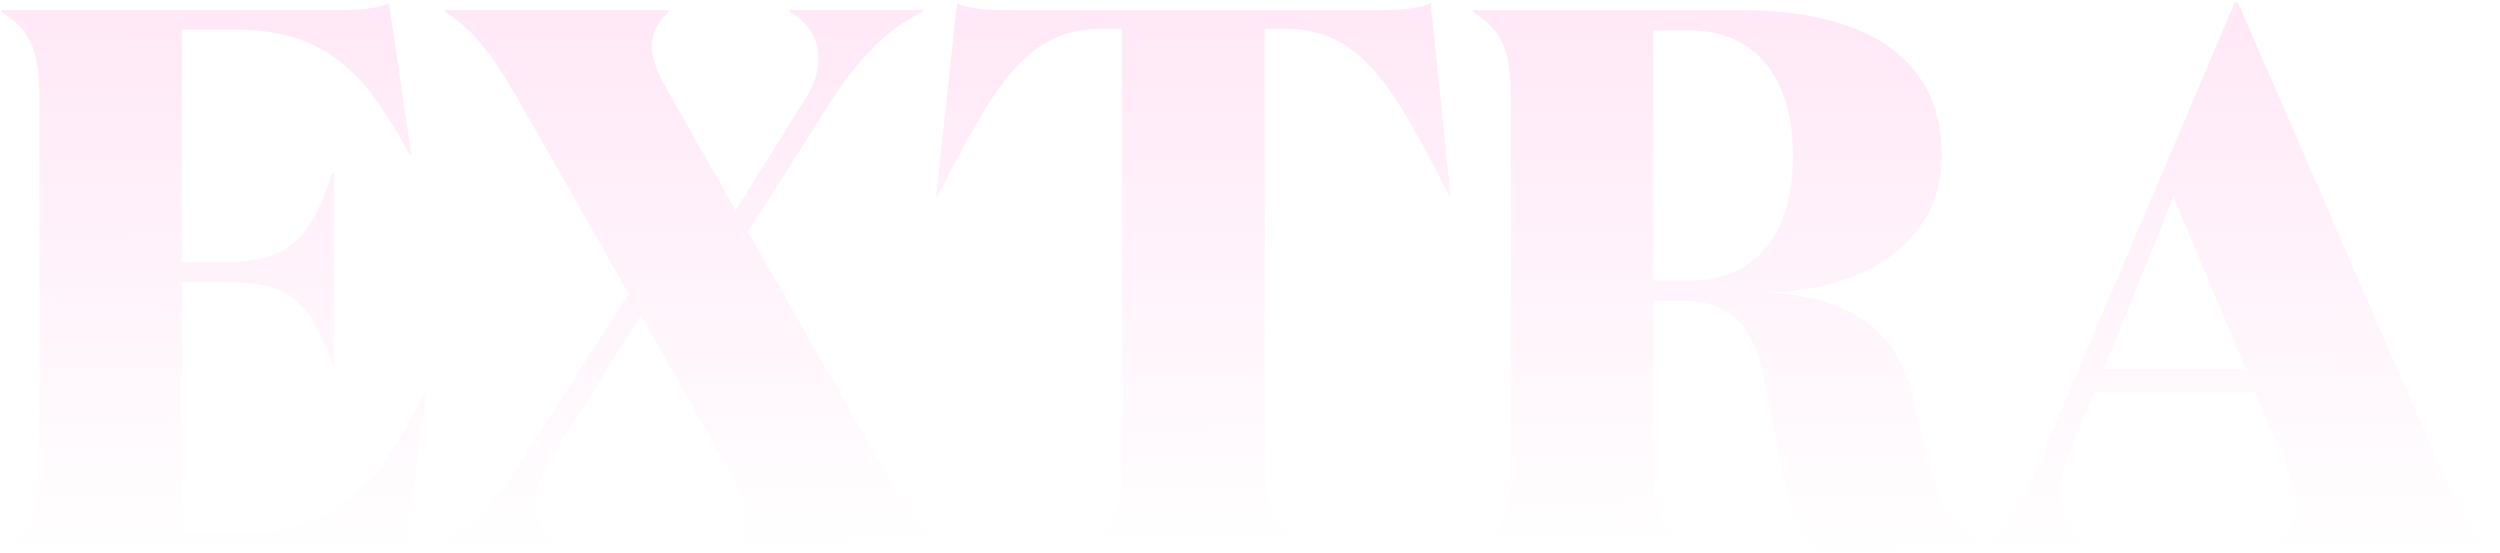<svg xmlns="http://www.w3.org/2000/svg" width="787" height="174" viewBox="0 0 787 174" fill="none"><path d="M0.441 3.2V3.688C10.445 10.276 12.397 16.376 12.397 32.48V144.72C12.397 160.824 10.445 166.924 0.441 173.512V174H127.565L134.153 123.736H133.665C120.245 150.088 107.069 167.9 76.325 167.9H57.293V88.844H69.981C89.745 88.844 97.065 92.748 104.629 115.196H105.117V54.44H104.629C97.065 77.132 89.745 82.5 69.981 82.5H57.293V9.3H73.885C103.653 9.3 115.609 24.184 129.029 48.828H129.517L122.441 1.004C119.025 2.712 113.413 3.2 105.605 3.2H0.441ZM177.644 173.512C171.3 169.364 168.616 164.24 168.616 158.384C168.616 153.992 170.324 149.112 173.252 144.232L201.8 99.336L229.616 148.38C232.544 153.504 234.74 158.14 234.74 162.532C234.74 166.924 233.032 170.096 229.372 173.512V174H299.888V173.512C291.104 167.656 285.736 160.58 277.684 146.916L235.472 72.984L262.312 30.772C270.608 18.328 278.66 9.544 290.372 3.688V3.2H248.648V3.688C254.992 7.592 257.676 12.716 257.676 18.328C257.676 22.72 255.968 27.6 252.796 32.236L231.568 66.152L210.34 28.82C207.412 23.696 205.216 19.06 205.216 14.668C205.216 10.276 206.924 7.104 210.584 3.688V3.2H140.068V3.688C149.096 9.544 154.464 16.62 162.516 30.284L197.896 92.504L163.248 146.428C154.952 158.872 146.656 167.656 135.432 173.512V174H177.644V173.512ZM318.102 3.2C310.05 3.2 304.682 2.712 301.266 1.004L294.678 61.76H295.166C313.466 26.136 323.226 9.056 347.138 9.056H353.238V145.452C353.238 161.556 350.31 166.436 339.33 173.512V174H412.042V173.512C401.062 166.436 398.134 161.556 398.134 145.452V9.056H404.234C428.146 9.056 438.15 26.136 456.206 61.76H456.694L450.35 1.004C446.69 2.712 441.322 3.2 433.27 3.2H318.102ZM520.512 9.544H531.736C552.964 9.544 564.432 24.916 564.432 49.072C564.432 74.204 552.232 88.356 531.736 88.356H520.512V9.544ZM463.66 3.2V3.688C473.664 10.276 475.616 16.376 475.616 32.48V144.72C475.616 160.824 473.664 166.924 463.66 173.512V174H532.468V173.512C522.22 166.924 520.512 160.824 520.512 144.72V94.7H529.54C545.888 94.7 551.988 103.972 554.916 117.636L561.016 147.648C563.212 158.628 566.14 167.412 571.264 174H628.848V173.512C615.428 166.68 610.548 160.092 606.644 143.5L602.008 124.468C596.884 103.484 582 93.48 556.38 92.016C584.684 91.772 611.28 77.62 611.28 49.072C611.28 15.888 583.952 3.2 548.084 3.2H463.66ZM684.228 62.004L706.92 116.172H662.268L684.228 62.004ZM661.536 173.512C652.752 169.608 648.604 163.02 648.604 155.456C648.604 151.064 649.824 146.428 651.776 142.036L659.34 123.248H709.848L719.364 145.94C721.316 151.064 722.536 155.212 722.536 159.36C722.536 165.216 719.608 169.608 713.264 173.512V174H786.22V173.512C777.68 167.656 774.508 161.8 767.92 146.672L704.48 0.76H703.504L642.504 144.232C636.16 159.604 630.792 167.656 622.008 173.512V174H661.536V173.512Z" fill="url(#paint0_linear_46_2694)"></path><defs><linearGradient id="paint0_linear_46_2694" x1="391" y1="-65" x2="390.867" y2="174.93" gradientUnits="userSpaceOnUse"><stop stop-color="#FFDFF4"></stop><stop offset="1" stop-color="#FFDFF4" stop-opacity="0"></stop></linearGradient></defs></svg>